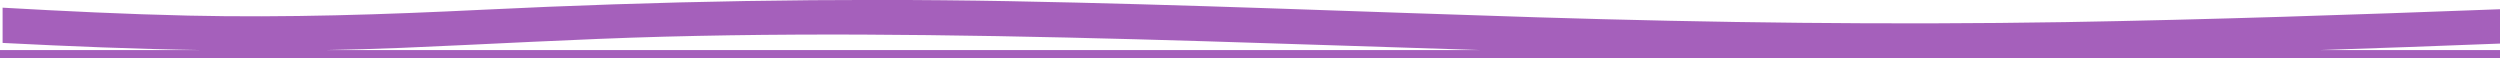 <?xml version="1.0" encoding="utf-8"?>
<!-- Generator: Adobe Illustrator 28.4.1, SVG Export Plug-In . SVG Version: 6.00 Build 0)  -->
<svg version="1.1" id="Calque_1" xmlns="http://www.w3.org/2000/svg" xmlns:xlink="http://www.w3.org/1999/xlink" x="0px" y="0px"
	 viewBox="0 0 1922 44.8" style="enable-background:new 0 0 1922 44.8;" xml:space="preserve">
<style type="text/css">
	.st0{fill:#A560BB;}
</style>
<path class="st0" d="M0,44.8h1922v-6.3h-138.7c46.2-1.5,92.5-3.2,138.7-5V7.1c-111.4,4.2-222.7,8-334.2,9.9
	c-135.4,2.2-270.8,0.5-406.2-3.7C1046.4,9.1,911.2,3.4,775.9,0.9c-135.2-2.5-270,0-405,6.6c-75.4,3.7-150.7,6.2-226.2,4.5
	C97,10.9,49.5,8.6,2,5.9V33c51,2.6,102,4.7,153,5.5H0L0,44.8L0,44.8z M308.6,36.8c67.3-2.8,134.6-6.8,201.9-8.6
	c67.6-1.8,135.2-2,202.8-1.2c141.8,1.6,283.4,7.1,425.1,11.5H250.3C269.8,38.1,289.2,37.6,308.6,36.8z"/>
</svg>
